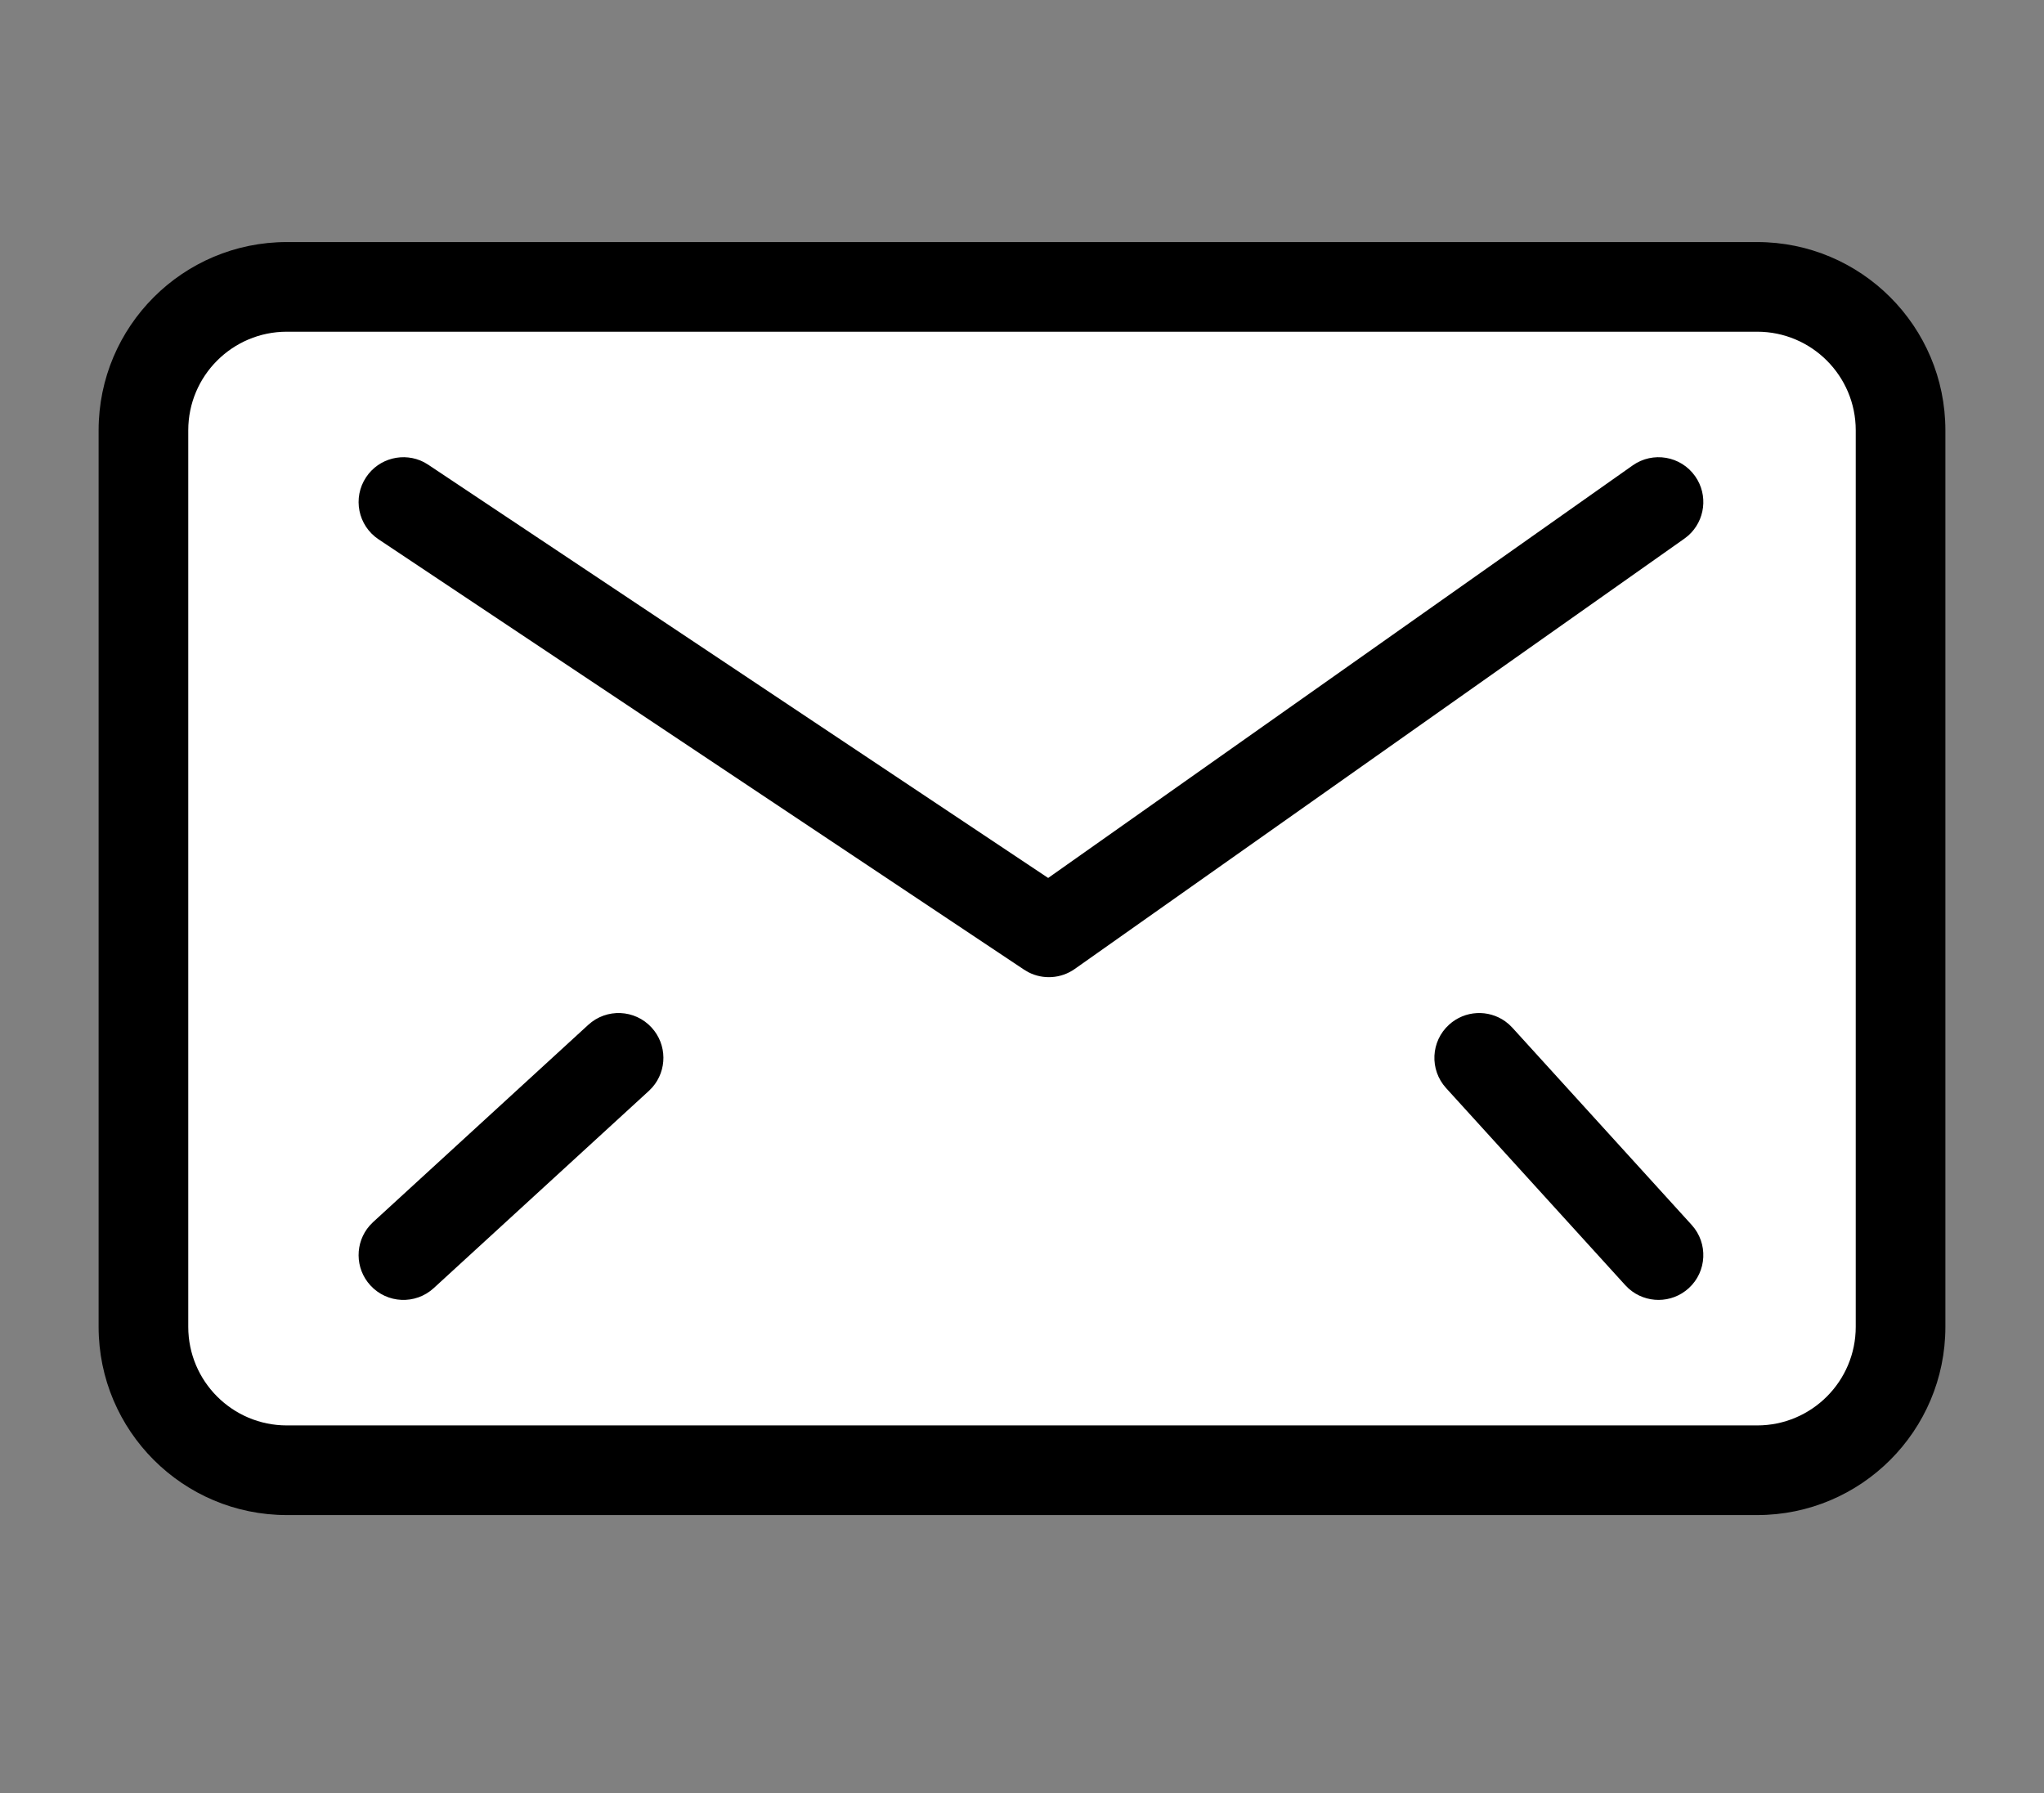 <svg xmlns="http://www.w3.org/2000/svg" width="57" height="50" viewBox="0 0 57 50">
  <rect x="0" y="0" width="57" height="50" fill="#808080" stroke="none"/>
  <g fill="none" fill-rule="evenodd" transform="translate(2 6)">
    <rect width="49" height="33" x="2" y="2" fill="#FFF" rx="3"/>
    <path fill="#000" fill-rule="nonzero" d="M47,0.75 C49.899,0.75 52.25,3.101 52.25,6 L52.25,6 L52.25,31 C52.25,33.899 49.899,36.25 47,36.25 L47,36.25 L6,36.25 C3.101,36.25 0.75,33.899 0.75,31 L0.75,31 L0.75,6 C0.75,3.101 3.101,0.75 6,0.75 L6,0.75 Z M47,3.25 L6,3.25 C4.481,3.25 3.25,4.481 3.25,6 L3.25,6 L3.25,31 C3.25,32.519 4.481,33.75 6,33.75 L6,33.75 L47,33.75 C48.519,33.75 49.75,32.519 49.75,31 L49.75,31 L49.75,6 C49.75,4.481 48.519,3.25 47,3.25 L47,3.25 Z M39.973,22.48 L40.078,22.563 L40.175,22.659 L45.175,28.159 C45.639,28.67 45.602,29.461 45.091,29.925 C44.614,30.358 43.894,30.354 43.422,29.937 L43.325,29.841 L38.325,24.341 C37.861,23.83 37.898,23.039 38.409,22.575 C38.852,22.173 39.505,22.147 39.973,22.48 Z M16.171,22.655 C16.607,23.13 16.606,23.851 16.19,24.324 L16.095,24.421 L10.095,29.921 C9.586,30.388 8.795,30.354 8.329,29.845 C7.893,29.37 7.894,28.649 8.31,28.176 L8.405,28.079 L14.405,22.579 C14.914,22.112 15.705,22.146 16.171,22.655 Z M45.271,7.279 C45.643,7.806 45.55,8.52 45.078,8.937 L44.971,9.021 L27.971,21.021 C27.587,21.292 27.088,21.323 26.677,21.111 L26.557,21.04 L8.557,9.04 C7.982,8.657 7.827,7.881 8.21,7.307 C8.567,6.771 9.267,6.6 9.826,6.89 L9.943,6.96 L27.23,18.483 L43.529,6.979 C44.093,6.581 44.873,6.715 45.271,7.279 Z"/>
  </g>
</svg>
